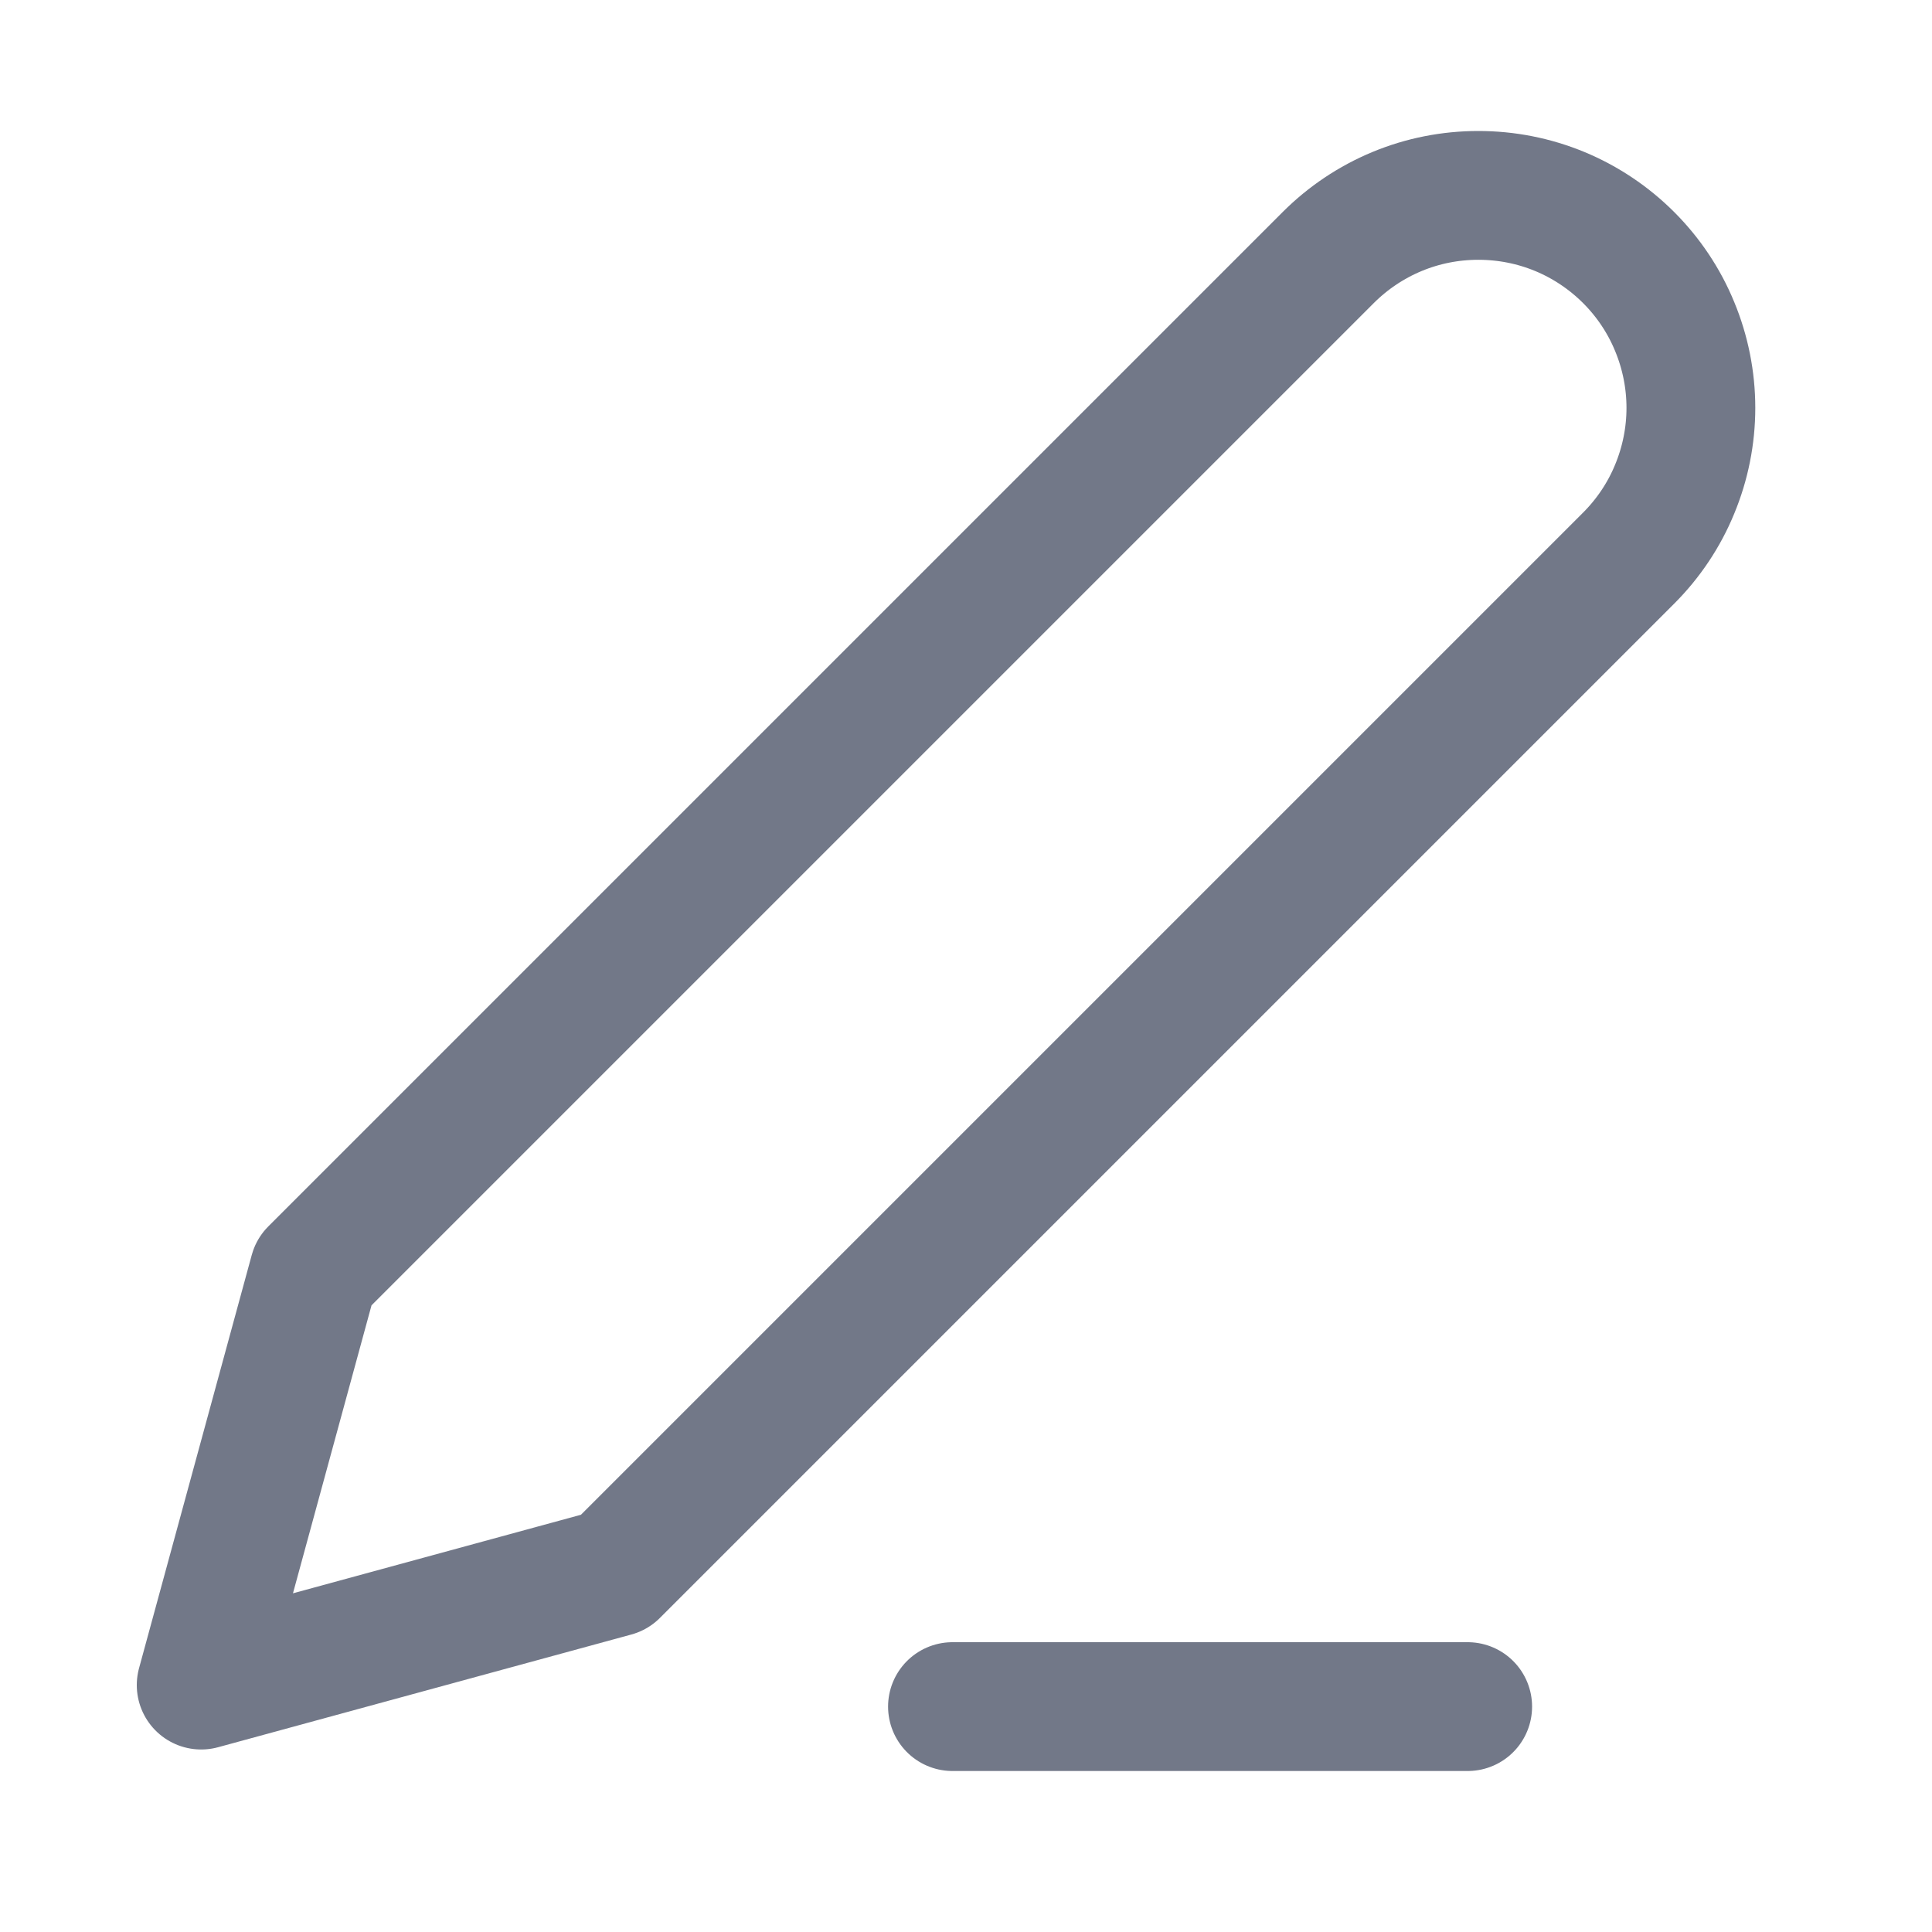 <svg width="15" height="15" viewBox="0 0 15 15" fill="none" xmlns="http://www.w3.org/2000/svg">
<path d="M10.312 2C10.465 1.847 10.647 1.725 10.847 1.642C11.047 1.559 11.261 1.517 11.478 1.517C11.695 1.517 11.909 1.559 12.11 1.642C12.31 1.725 12.492 1.847 12.645 2C12.798 2.153 12.92 2.335 13.002 2.535C13.085 2.735 13.128 2.95 13.128 3.167C13.128 3.383 13.085 3.598 13.002 3.798C12.92 3.998 12.798 4.18 12.645 4.333L4.77 12.208L1.562 13.083L2.437 9.875L10.312 2Z" stroke="#727888" stroke-linecap="round" stroke-linejoin="round"/>
<path d="M7.395 13.25H11.395" stroke="#727888" stroke-linecap="round"/>
</svg>
